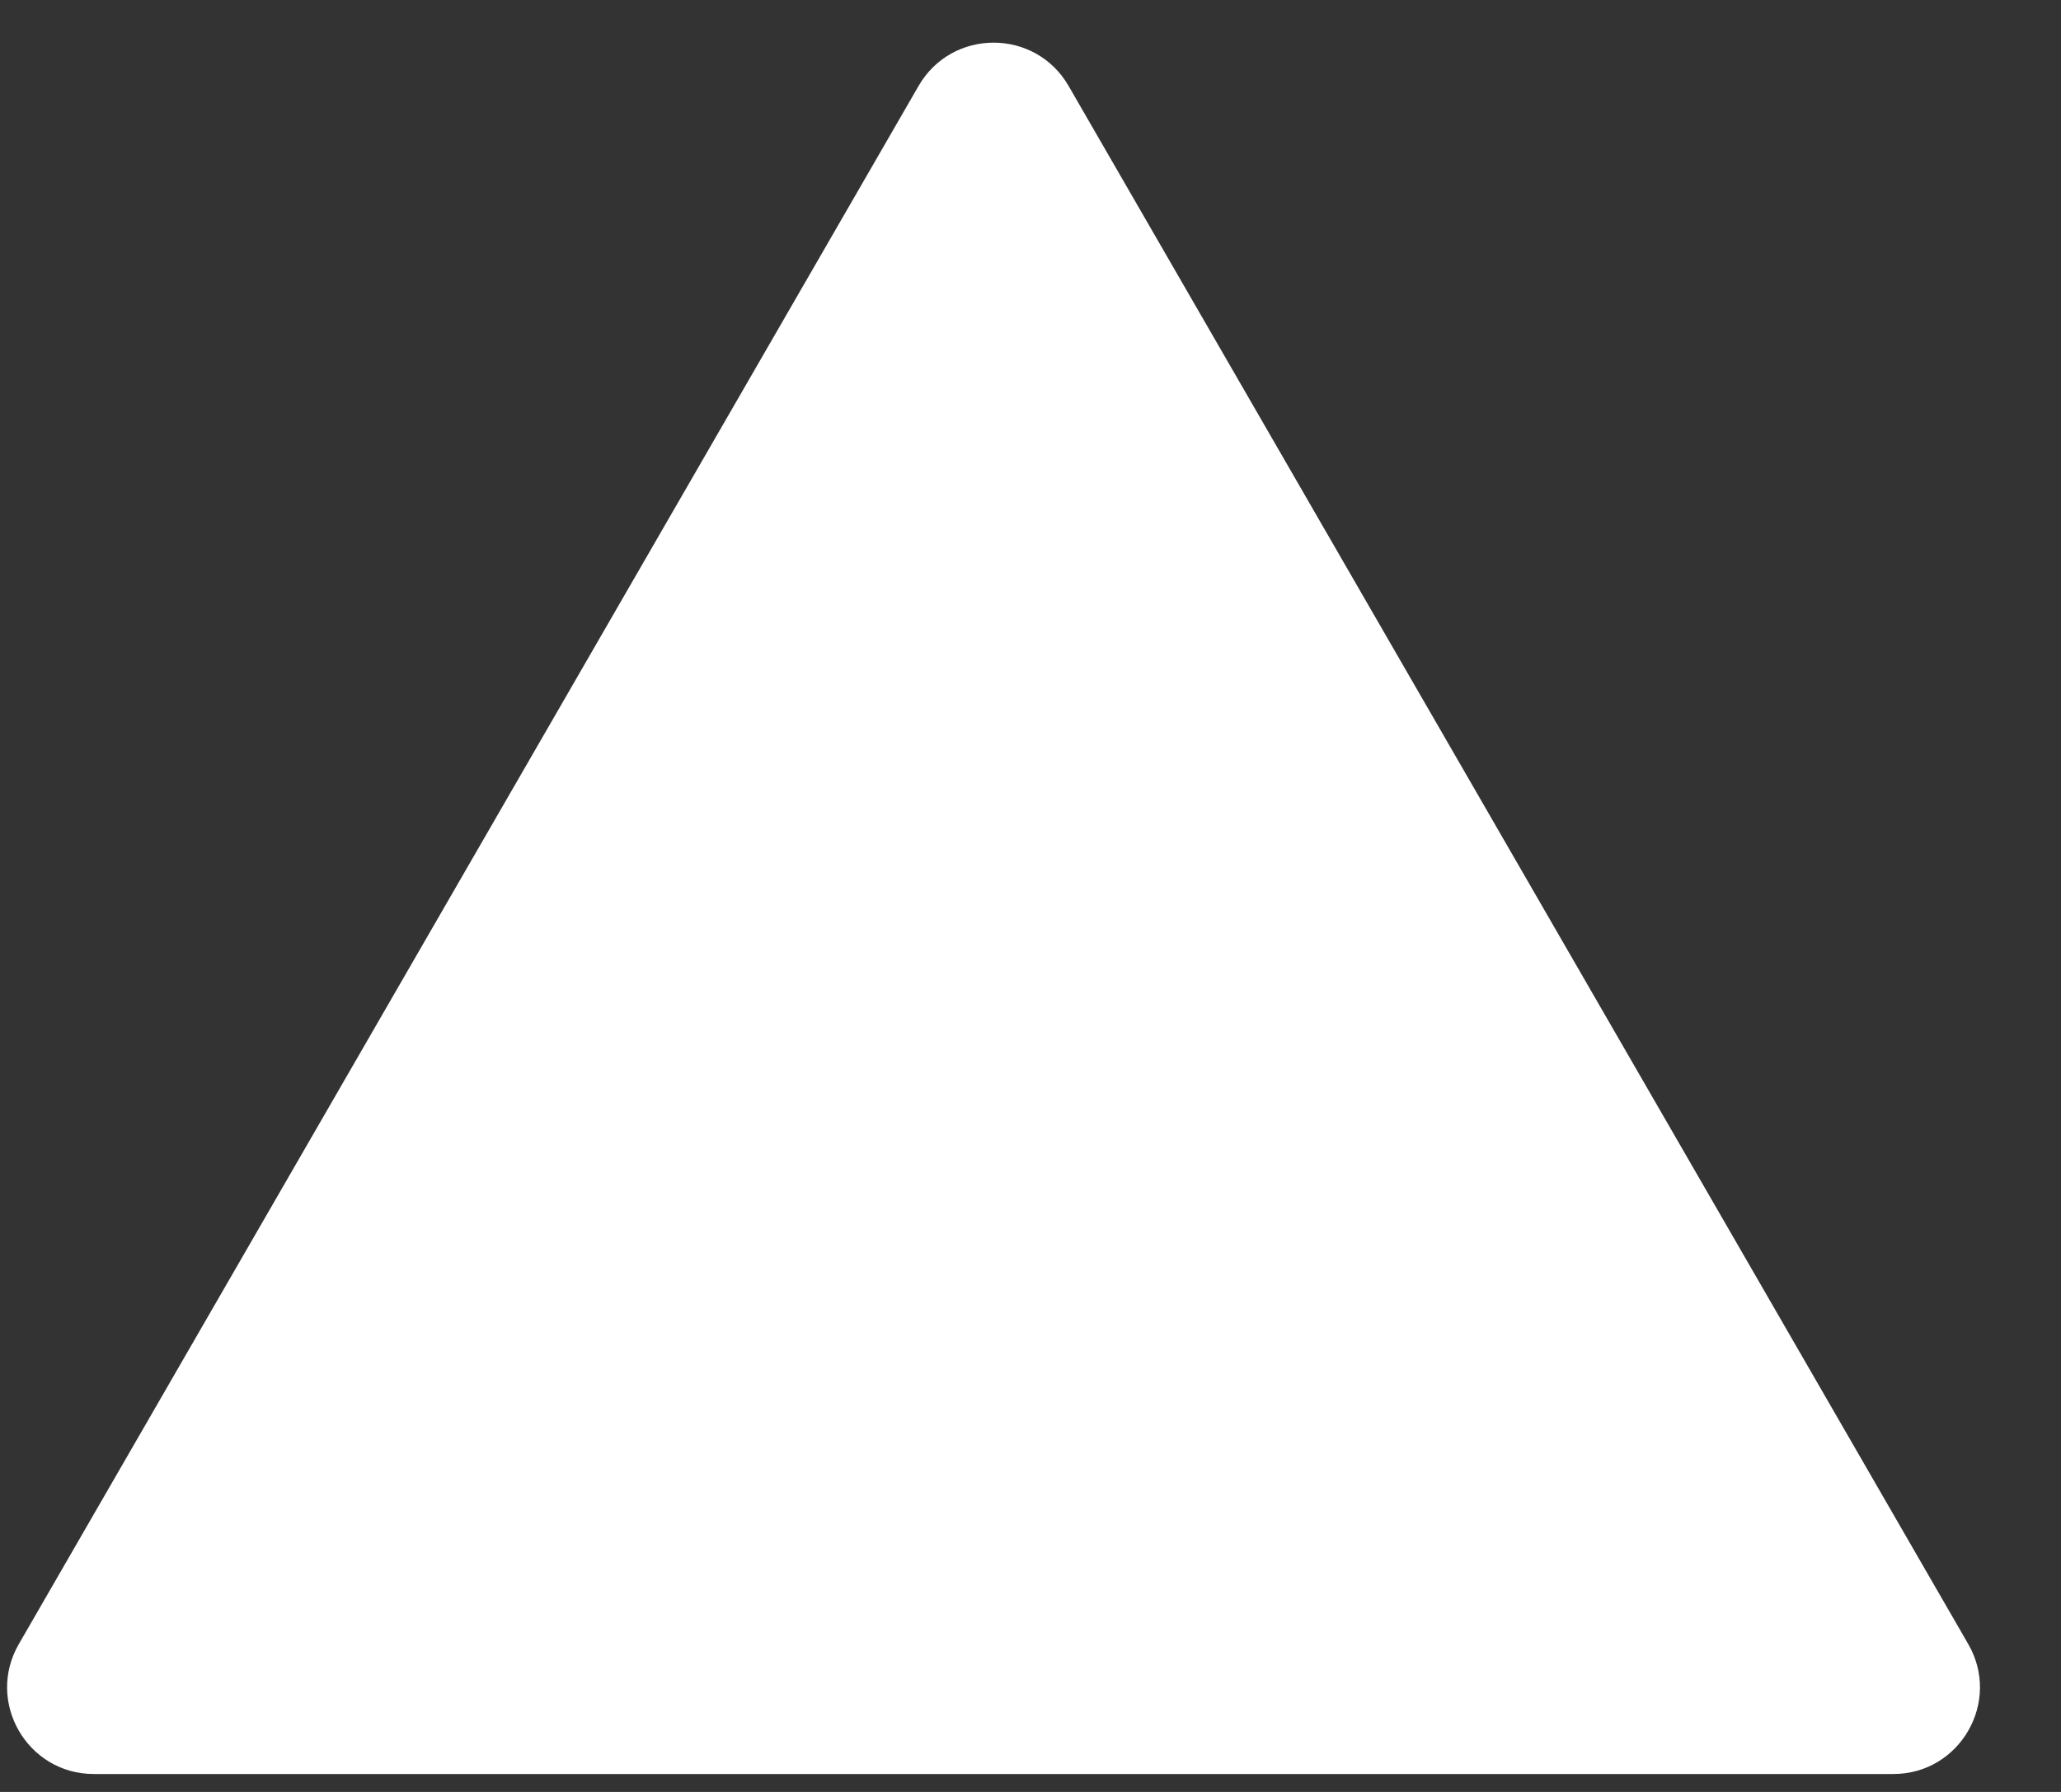 <?xml version="1.0" encoding="UTF-8"?> <svg xmlns="http://www.w3.org/2000/svg" width="23" height="20" viewBox="0 0 23 20" fill="none"><rect x="0" y="0" width="23" height="20" fill="#333333" stroke="none"/> <path d="M10.251 0.959C10.623 0.315 11.553 0.315 11.925 0.959L21.965 18.35C22.337 18.994 21.872 19.8 21.129 19.8H1.047C0.303 19.8 -0.162 18.994 0.21 18.35L10.251 0.959Z" fill="white"></path> </svg> 